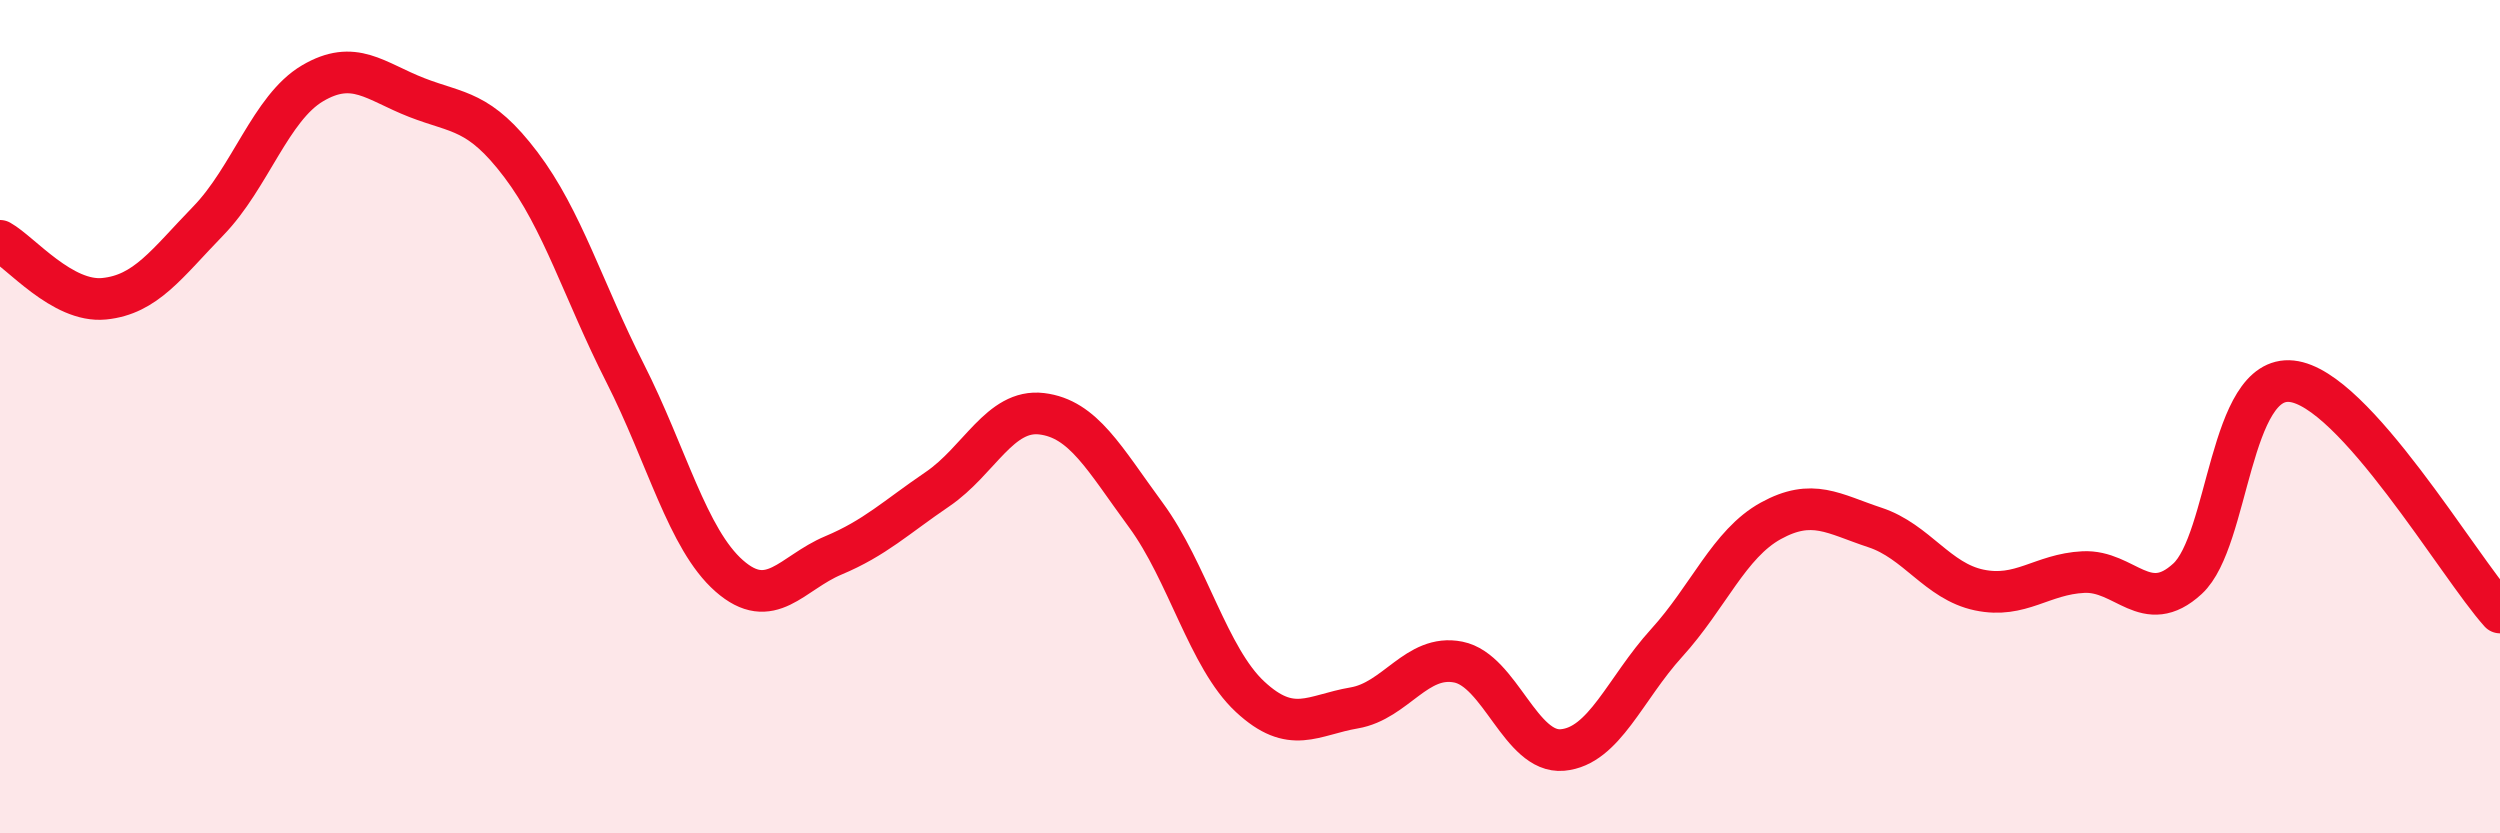 
    <svg width="60" height="20" viewBox="0 0 60 20" xmlns="http://www.w3.org/2000/svg">
      <path
        d="M 0,5.78 C 0.5,6.06 1.5,7.27 2.5,7.17 C 3.5,7.07 4,6.33 5,5.3 C 6,4.27 6.5,2.59 7.5,2 C 8.5,1.41 9,1.95 10,2.34 C 11,2.73 11.5,2.63 12.5,3.95 C 13.5,5.27 14,6.98 15,8.95 C 16,10.92 16.5,12.94 17.5,13.82 C 18.5,14.7 19,13.75 20,13.33 C 21,12.91 21.5,12.42 22.5,11.74 C 23.5,11.06 24,9.81 25,9.93 C 26,10.05 26.5,11 27.5,12.36 C 28.5,13.72 29,15.79 30,16.72 C 31,17.65 31.5,17.16 32.5,16.99 C 33.5,16.82 34,15.69 35,15.89 C 36,16.09 36.5,18.09 37.5,18 C 38.5,17.91 39,16.53 40,15.43 C 41,14.33 41.5,13.05 42.5,12.5 C 43.5,11.95 44,12.33 45,12.66 C 46,12.99 46.5,13.95 47.5,14.16 C 48.5,14.37 49,13.78 50,13.73 C 51,13.68 51.5,14.81 52.5,13.89 C 53.5,12.97 53.5,8.99 55,9.15 C 56.5,9.31 59,13.59 60,14.7L60 20L0 20Z"
        fill="#EB0A25"
        opacity="0.1"
        stroke-linecap="round"
        stroke-linejoin="round"
      />
      <path
        d="M 0,5.78 C 0.5,6.06 1.5,7.27 2.5,7.17 C 3.5,7.07 4,6.33 5,5.3 C 6,4.27 6.5,2.59 7.5,2 C 8.5,1.41 9,1.95 10,2.34 C 11,2.73 11.5,2.63 12.5,3.95 C 13.5,5.27 14,6.98 15,8.95 C 16,10.92 16.5,12.94 17.5,13.82 C 18.5,14.7 19,13.75 20,13.33 C 21,12.91 21.5,12.42 22.5,11.74 C 23.5,11.06 24,9.81 25,9.93 C 26,10.05 26.5,11 27.5,12.36 C 28.5,13.72 29,15.79 30,16.72 C 31,17.65 31.5,17.16 32.5,16.99 C 33.5,16.82 34,15.69 35,15.89 C 36,16.09 36.5,18.09 37.5,18 C 38.5,17.91 39,16.53 40,15.43 C 41,14.33 41.5,13.05 42.5,12.5 C 43.5,11.95 44,12.33 45,12.66 C 46,12.99 46.5,13.95 47.5,14.16 C 48.5,14.37 49,13.78 50,13.73 C 51,13.68 51.5,14.81 52.5,13.89 C 53.5,12.97 53.5,8.99 55,9.15 C 56.5,9.31 59,13.59 60,14.7"
        stroke="#EB0A25"
        stroke-width="1"
        fill="none"
        stroke-linecap="round"
        stroke-linejoin="round"
      />
    </svg>
  